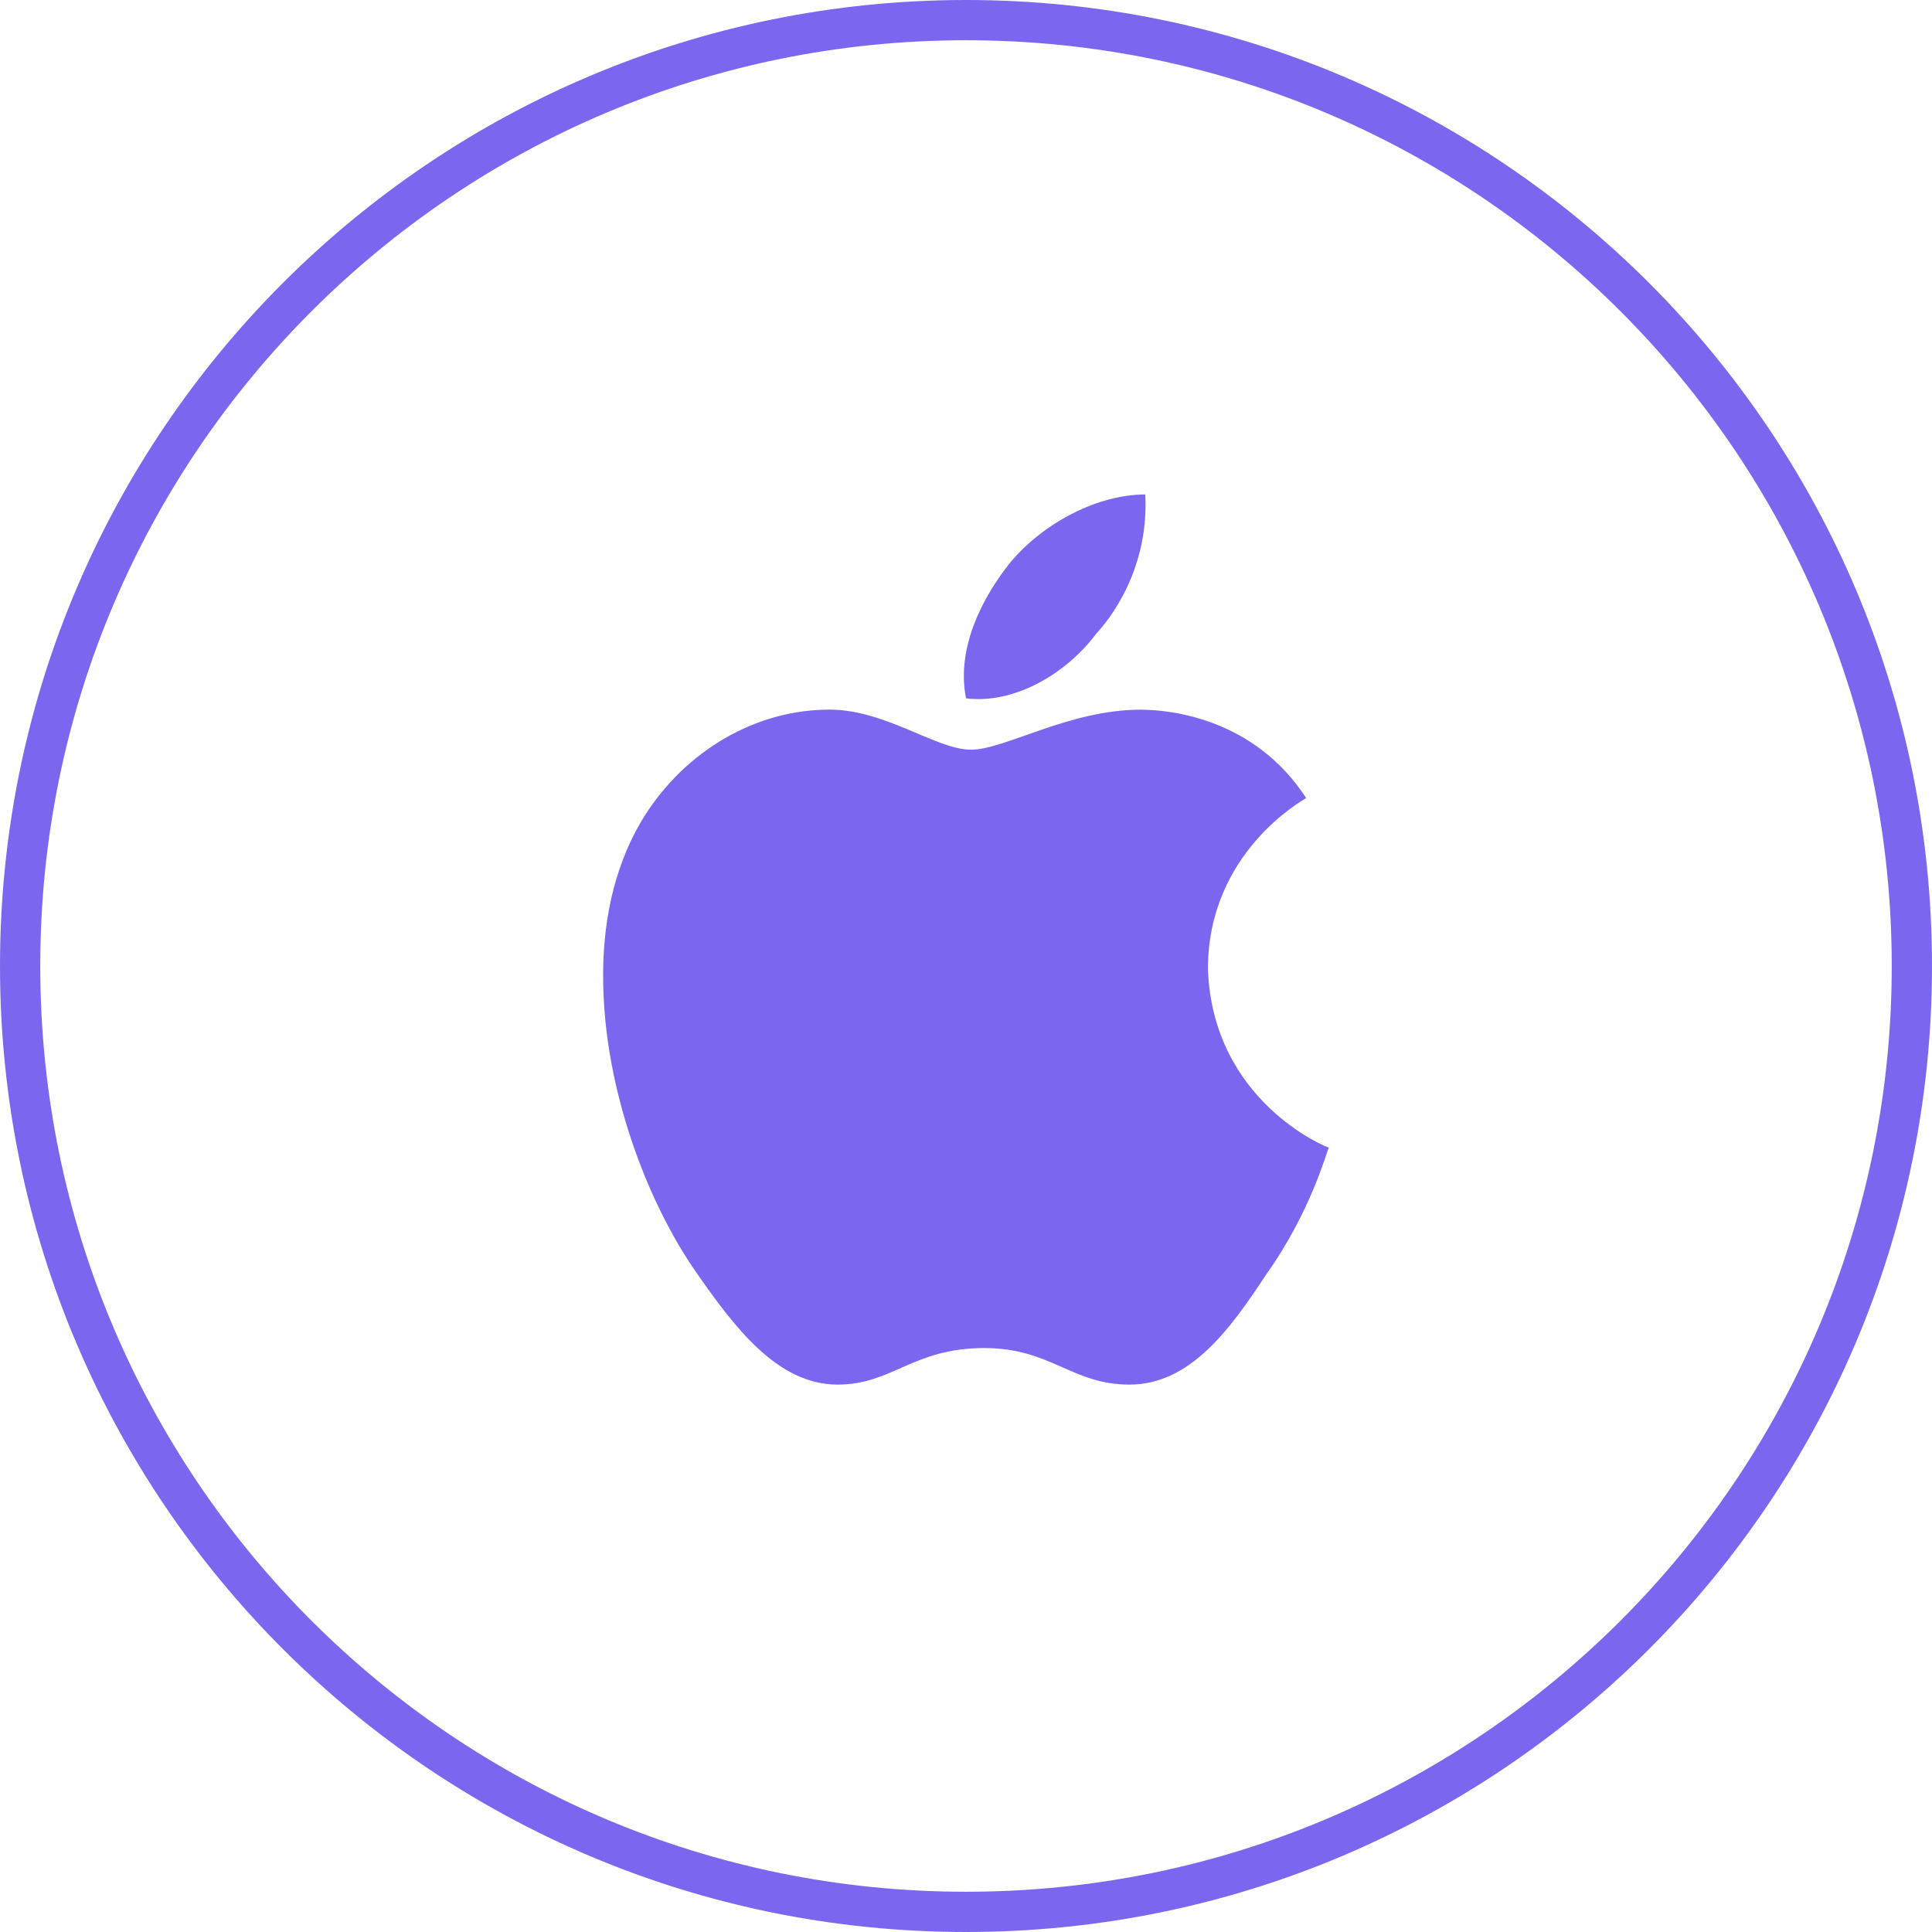 <?xml version="1.0" encoding="utf-8"?>
<svg xmlns="http://www.w3.org/2000/svg" fill="none" height="100%" overflow="visible" preserveAspectRatio="none" style="display: block;" viewBox="0 0 48 48" width="100%">
<g id="[A]--Main Button">
<path d="M24 0.5C36.979 0.5 47.5 11.021 47.5 24C47.5 36.979 36.979 47.5 24 47.5C11.021 47.5 0.5 36.979 0.5 24C0.5 11.021 11.021 0.5 24 0.5Z" stroke="#7B67EF"/>
<g id="icons8-apple-logo 1">
<path d="M32.452 19.828C32.354 19.89 30.011 21.19 30.011 24.072C30.122 27.359 32.967 28.512 33.016 28.512C32.967 28.574 32.586 30.082 31.458 31.664C30.563 33.026 29.57 34.4 28.061 34.4C26.626 34.4 26.11 33.492 24.454 33.492C22.676 33.492 22.173 34.4 20.811 34.4C19.302 34.4 18.235 32.953 17.291 31.603C16.065 29.837 15.022 27.065 14.986 24.403C14.961 22.993 15.231 21.606 15.918 20.429C16.886 18.785 18.616 17.669 20.505 17.632C21.952 17.583 23.24 18.626 24.123 18.626C24.97 18.626 26.552 17.632 28.342 17.632C29.115 17.633 31.176 17.866 32.452 19.828ZM24.001 17.35C23.743 16.062 24.454 14.774 25.117 13.953C25.963 12.959 27.3 12.285 28.453 12.285C28.526 13.573 28.06 14.836 27.226 15.756C26.478 16.75 25.19 17.498 24.001 17.35Z" fill="#7B67EF" id="Vector"/>
</g>
</g>
</svg>